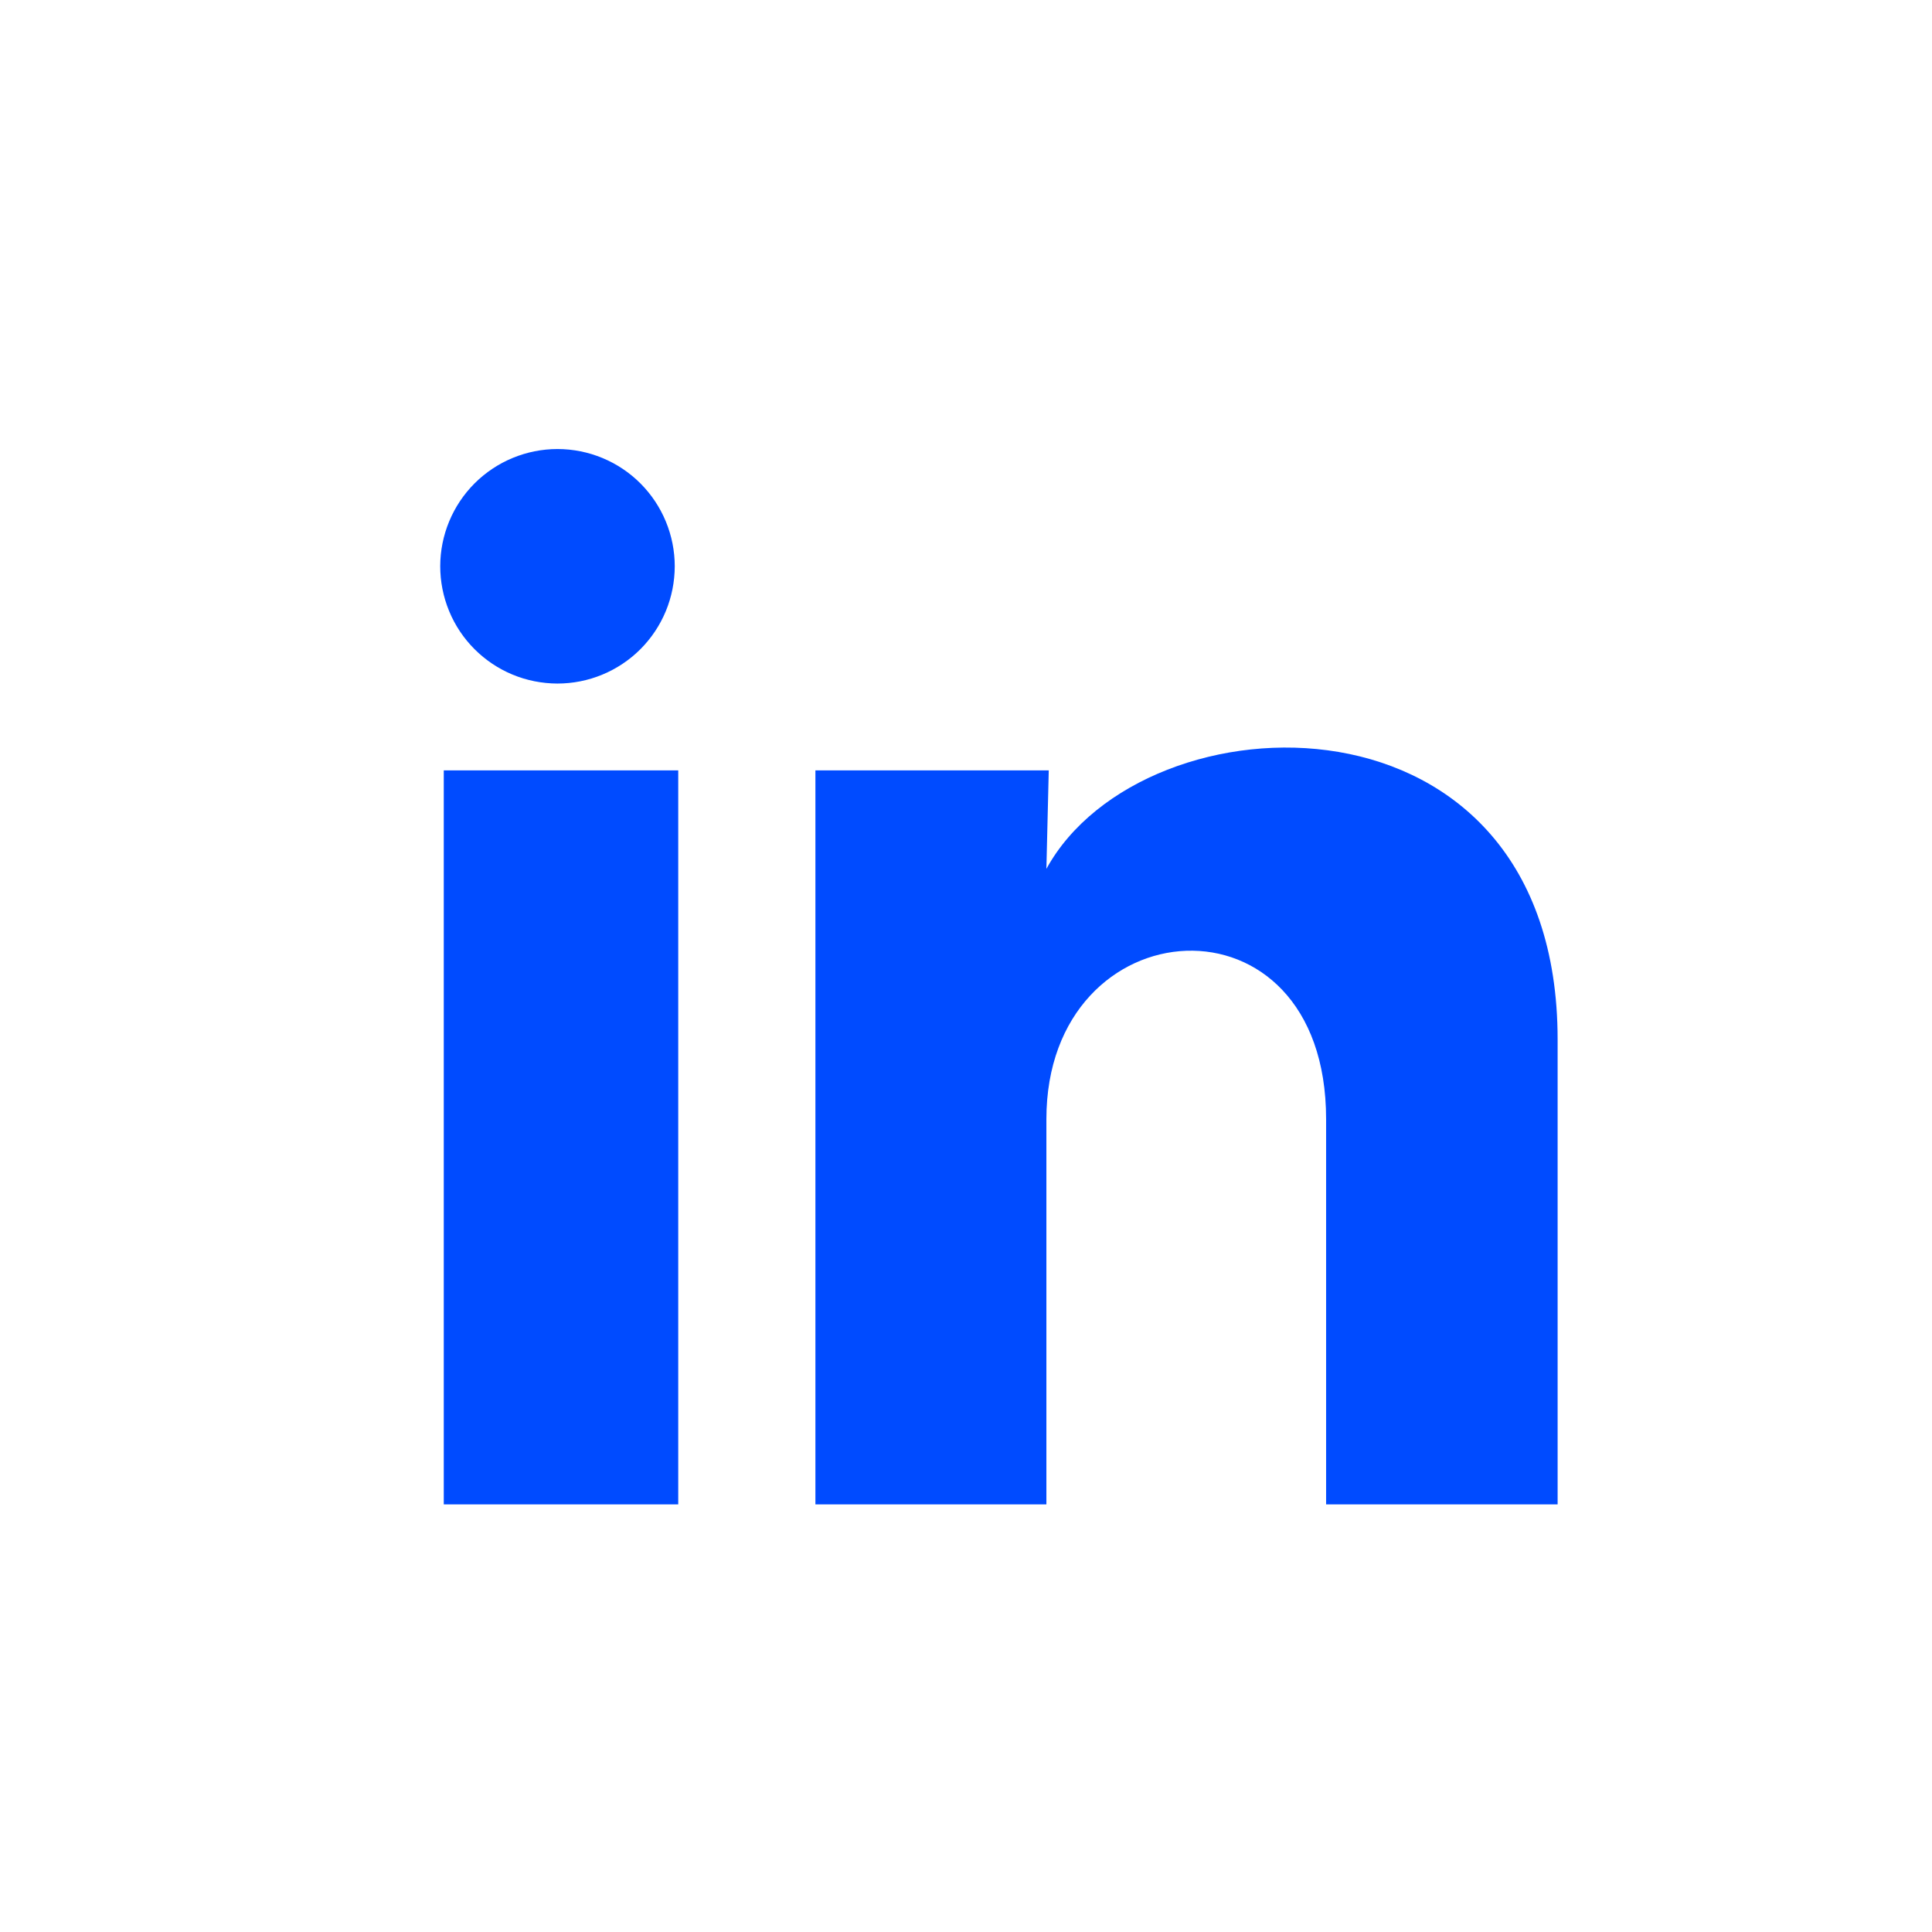 <svg width="36" height="36" viewBox="0 0 36 36" fill="none" xmlns="http://www.w3.org/2000/svg">
<g clip-path="url(#clip0_343_21974)">
<g clip-path="url(#clip1_343_21974)">
<path d="M12.573 10.553C12.572 10.84 12.516 11.124 12.406 11.389C12.296 11.654 12.135 11.895 11.932 12.098C11.729 12.301 11.488 12.461 11.223 12.571C10.957 12.681 10.673 12.737 10.386 12.737C10.1 12.736 9.815 12.68 9.55 12.57C9.285 12.46 9.045 12.299 8.842 12.096C8.639 11.893 8.478 11.652 8.369 11.387C8.259 11.121 8.203 10.837 8.203 10.55C8.204 9.971 8.434 9.416 8.844 9.006C9.254 8.597 9.81 8.367 10.389 8.367C10.969 8.368 11.524 8.598 11.934 9.008C12.343 9.418 12.573 9.974 12.573 10.553ZM12.638 14.355H8.269V28.032H12.638V14.355ZM19.542 14.355H15.194V28.032H19.498V20.854C19.498 16.857 24.71 16.484 24.71 20.854V28.032H29.024V19.37C29.024 12.629 21.312 12.881 19.498 16.19L19.542 14.355Z" fill="#004BFF"/>
</g>
</g>
<defs>
<clipPath id="clip0_343_21974">
<rect width="34.956" height="34.956" fill="white" transform="translate(0.602 0.721)"/>
</clipPath>
<clipPath id="clip1_343_21974">
<rect width="34.956" height="34.956" fill="white" transform="translate(0.605 0.721)"/>
</clipPath>
</defs>
</svg>

